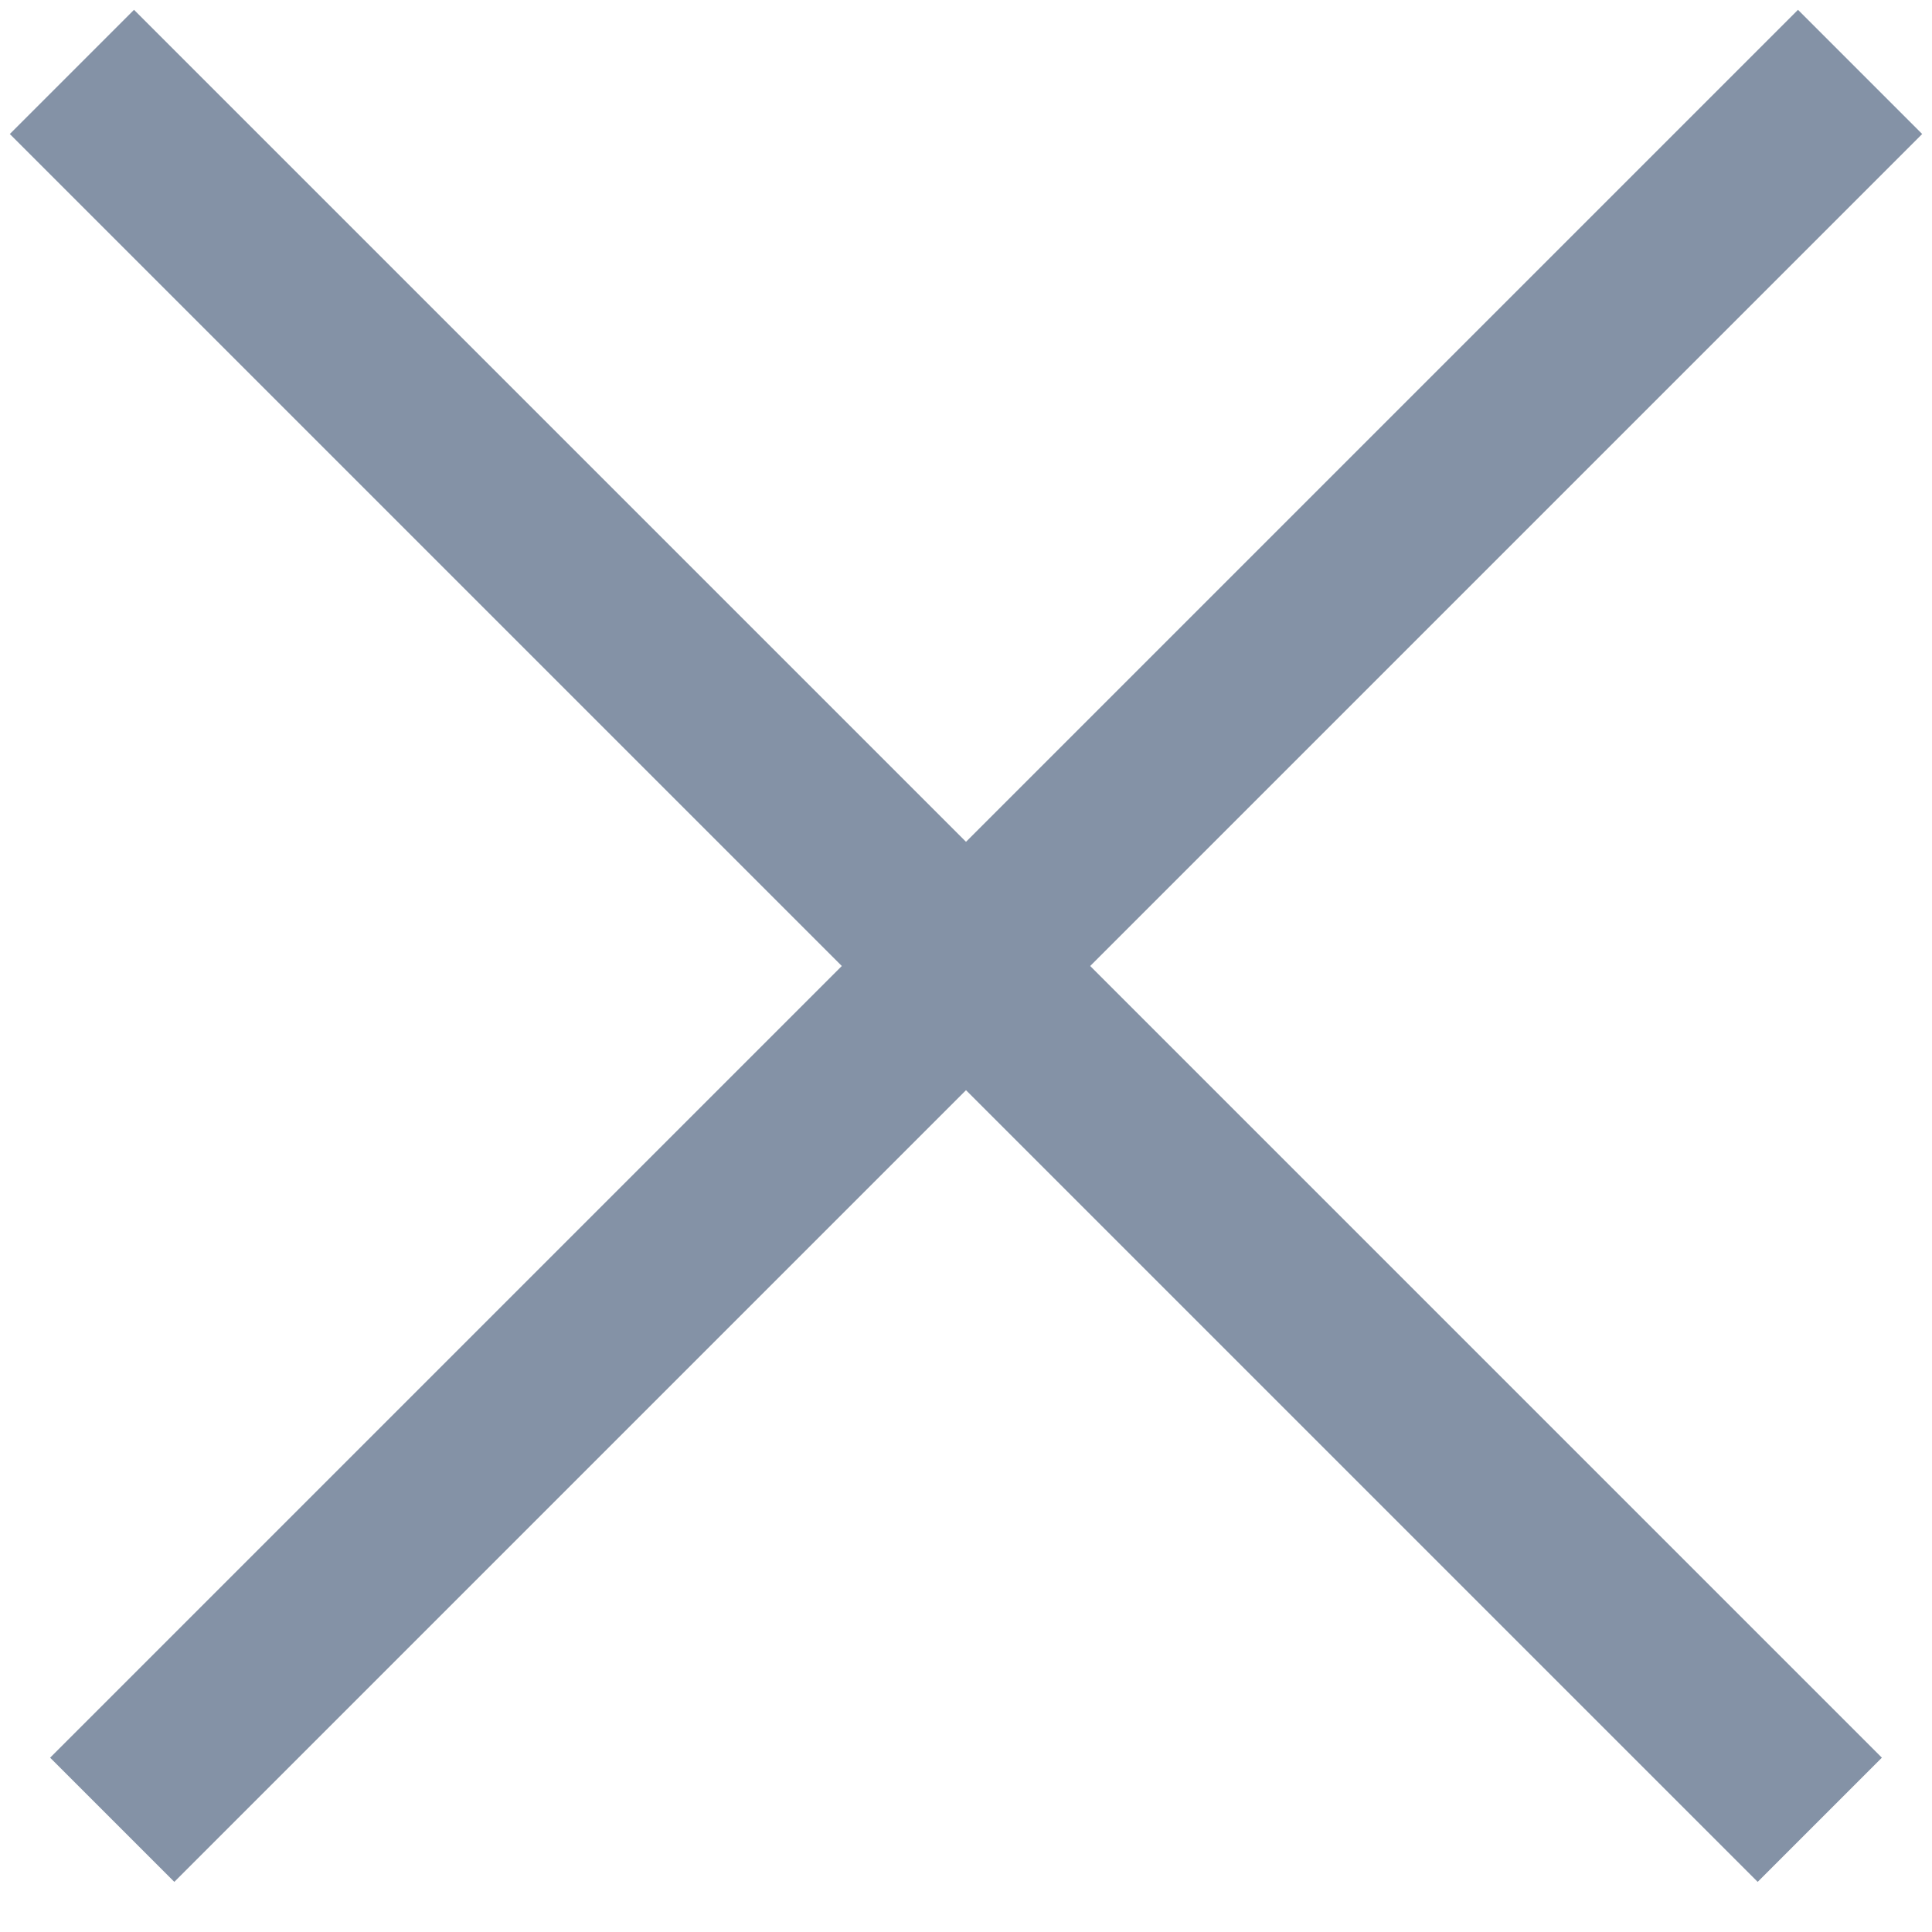 <?xml version="1.0" encoding="UTF-8"?>
<svg width="22px" height="22px" viewBox="0 0 22 22" version="1.1" xmlns="http://www.w3.org/2000/svg" xmlns:xlink="http://www.w3.org/1999/xlink">
    <!-- Generator: Sketch 46.2 (44496) - http://www.bohemiancoding.com/sketch -->
    <title>Group</title>
    <desc>Created with Sketch.</desc>
    <defs></defs>
    <g id="Page-1" stroke="none" stroke-width="1" fill="none" fill-rule="evenodd" stroke-linecap="square">
        <g id="Group" transform="translate(1, 1)" stroke="#8492A6" stroke-width="2">
            <path d="M0.526,0.526 L19.015,19.015" id="Line"></path>
            <path d="M0.526,0.526 L19.015,19.015" id="Line" transform="translate(10, 10) scale(-1, 1) translate(-10, -10) "></path>
        </g>
    </g>
</svg>
